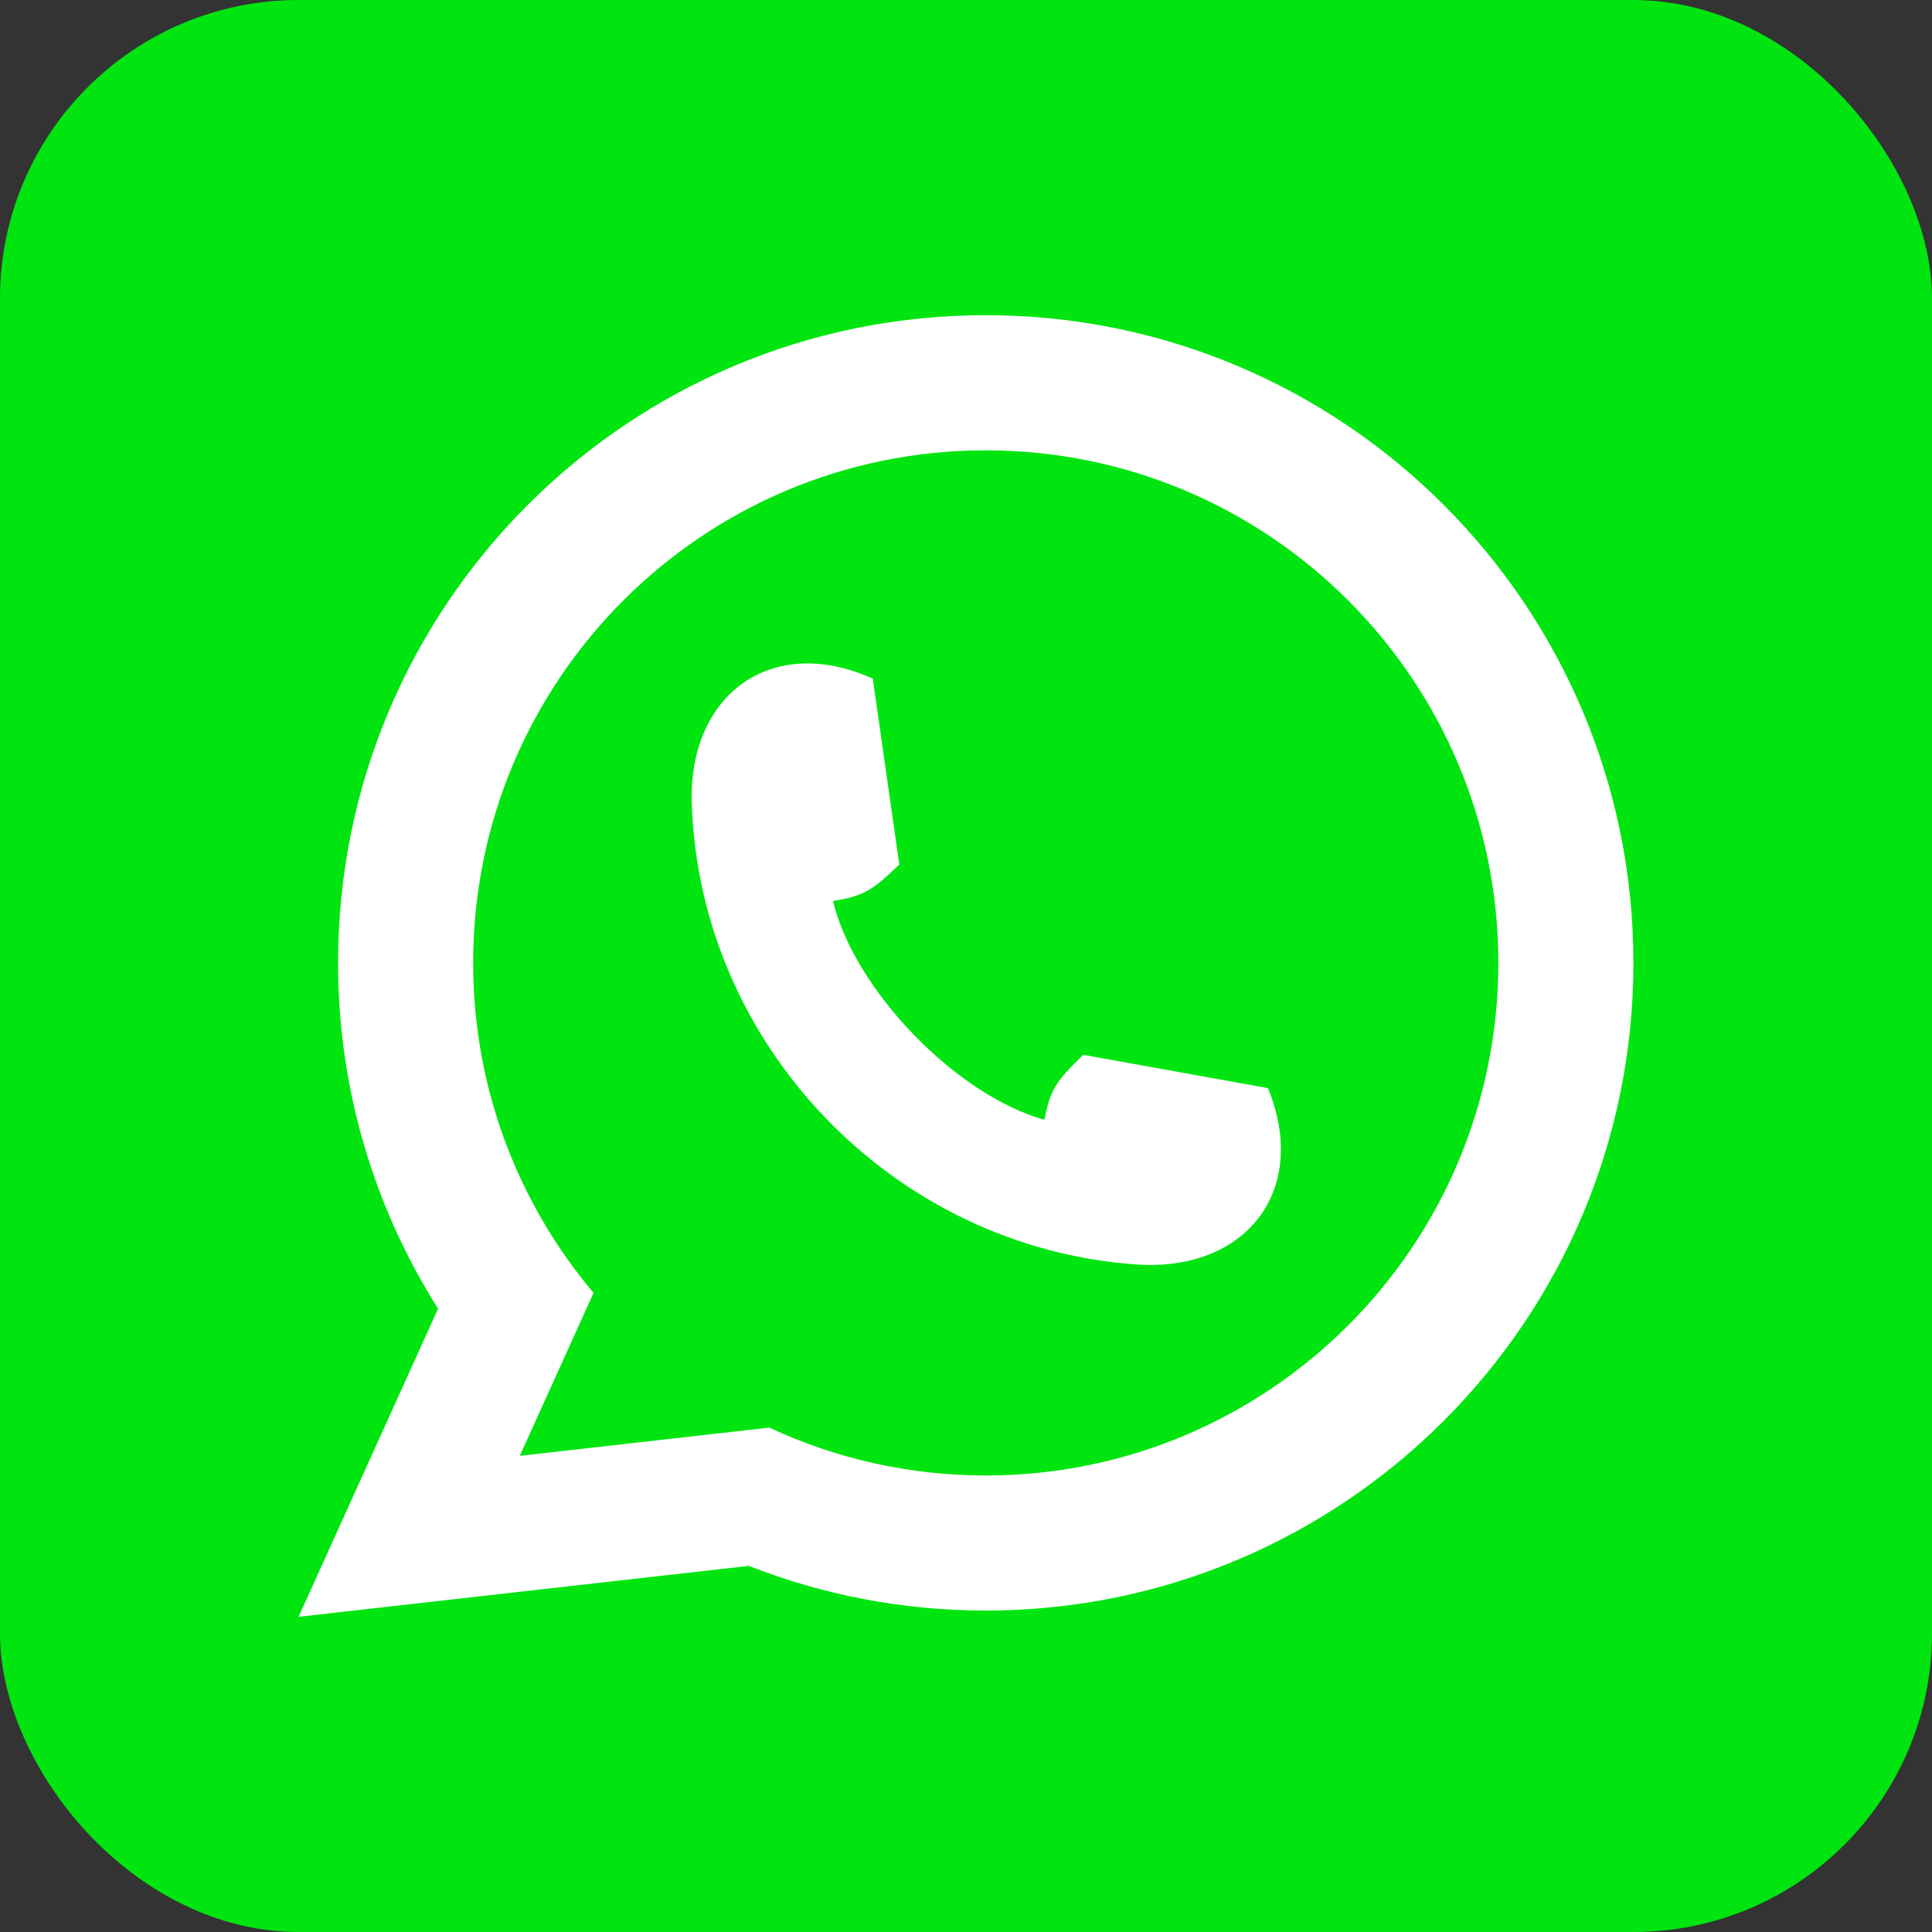 <?xml version="1.0" encoding="UTF-8"?>
<svg id="Layer_2" data-name="Layer 2" xmlns="http://www.w3.org/2000/svg" viewBox="0 0 550 550">
  <rect x="0" y="0" width="550" height="550" fill="#333333" stroke="none"/>
  <defs>
    <style>
      .cls-1 {
        fill: #00e510;
      }

      .cls-1, .cls-2 {
        stroke-width: 0px;
      }

      .cls-2 {
        fill: #fff;
        fill-rule: evenodd;
      }
    </style>
  </defs>
  <g id="Layer_1-2" data-name="Layer 1">
    <g id="Whatsapp_Rounded_Logo" data-name="Whatsapp Rounded Logo">
      <rect class="cls-1" width="550" height="550" rx="85" ry="85"/>
      <path class="cls-2" d="M280.62,128.2c80.59,0,145.92,65.33,145.92,145.92s-65.33,145.92-145.92,145.92c-22.02,0-42.9-4.89-61.62-13.63l-59.49,6.73h0l-11.54,1.31,16.79-37.08,4.21-9.31c-21.38-25.38-34.27-58.15-34.27-93.94,0-80.59,65.33-145.92,145.92-145.92h0ZM248.47,193.21l7.54,52.89c-7.91,7.69-10.33,8.96-18.88,10.41,6.17,25.45,35.04,55.19,60.16,62.27,1.76-8.49,3.13-10.87,11.1-18.49l52.58,9.48c11.92,29.19-6.39,52.35-37.43,50.2-68.79-4.77-124.36-61.99-126.61-131.21-1.01-31.1,22.81-48.54,51.54-35.56h0ZM213.19,445.77c20.88,8.21,43.63,12.72,67.43,12.72,101.83,0,184.38-82.55,184.38-184.38s-82.55-184.38-184.38-184.38-184.38,82.55-184.38,184.38c0,36.2,10.44,69.96,28.47,98.45l-39.71,87.71,128.19-14.5h0Z"/>
    </g>
  </g>
</svg>